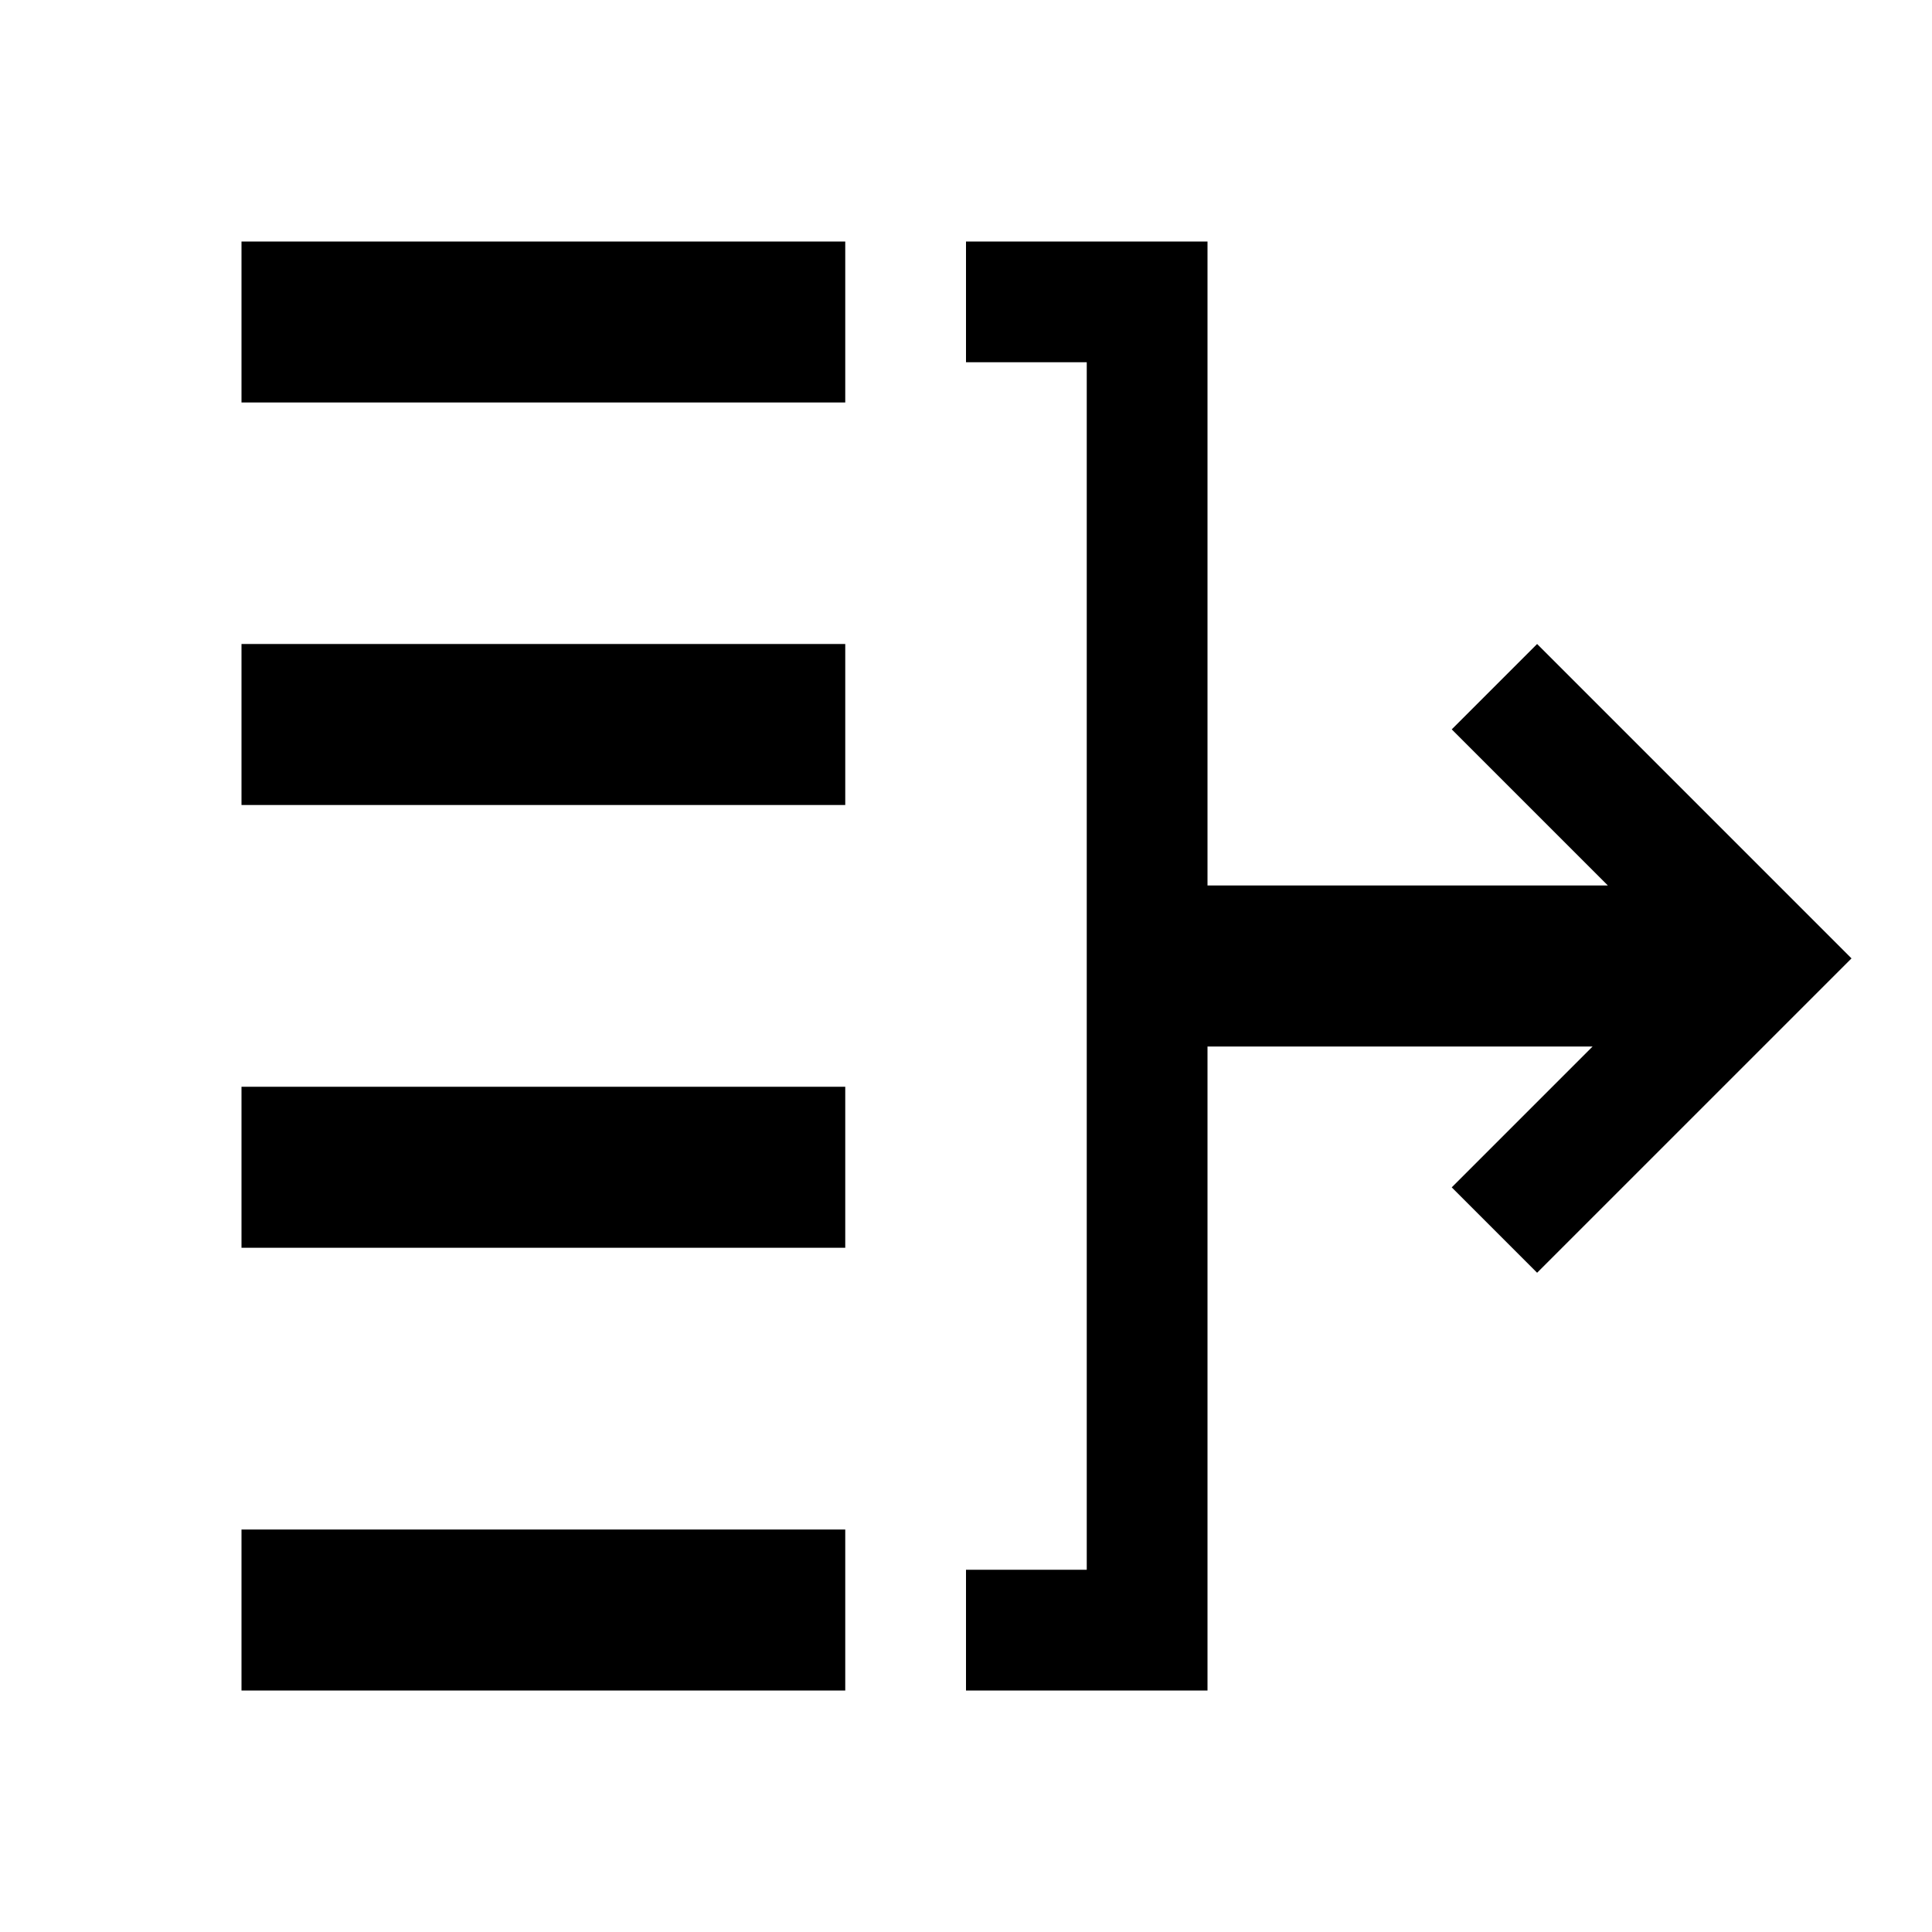 <svg width="48" height="48" viewBox="0 0 48 48" fill="none" xmlns="http://www.w3.org/2000/svg">
<path fill-rule="evenodd" clip-rule="evenodd" d="M21 6H6V10H21V6ZM21 27H6V31H21V27ZM6 38H21V42H6V38ZM27 9V39H24V42H30V26H39.568L36.068 29.5L38.189 31.621L46 23.811L38.189 16L36.068 18.121L39.947 22H30V6H24V9H27Z" fill="black"/>
<path d="M21 16H6V20H21V16Z" fill="black"/>
</svg>
